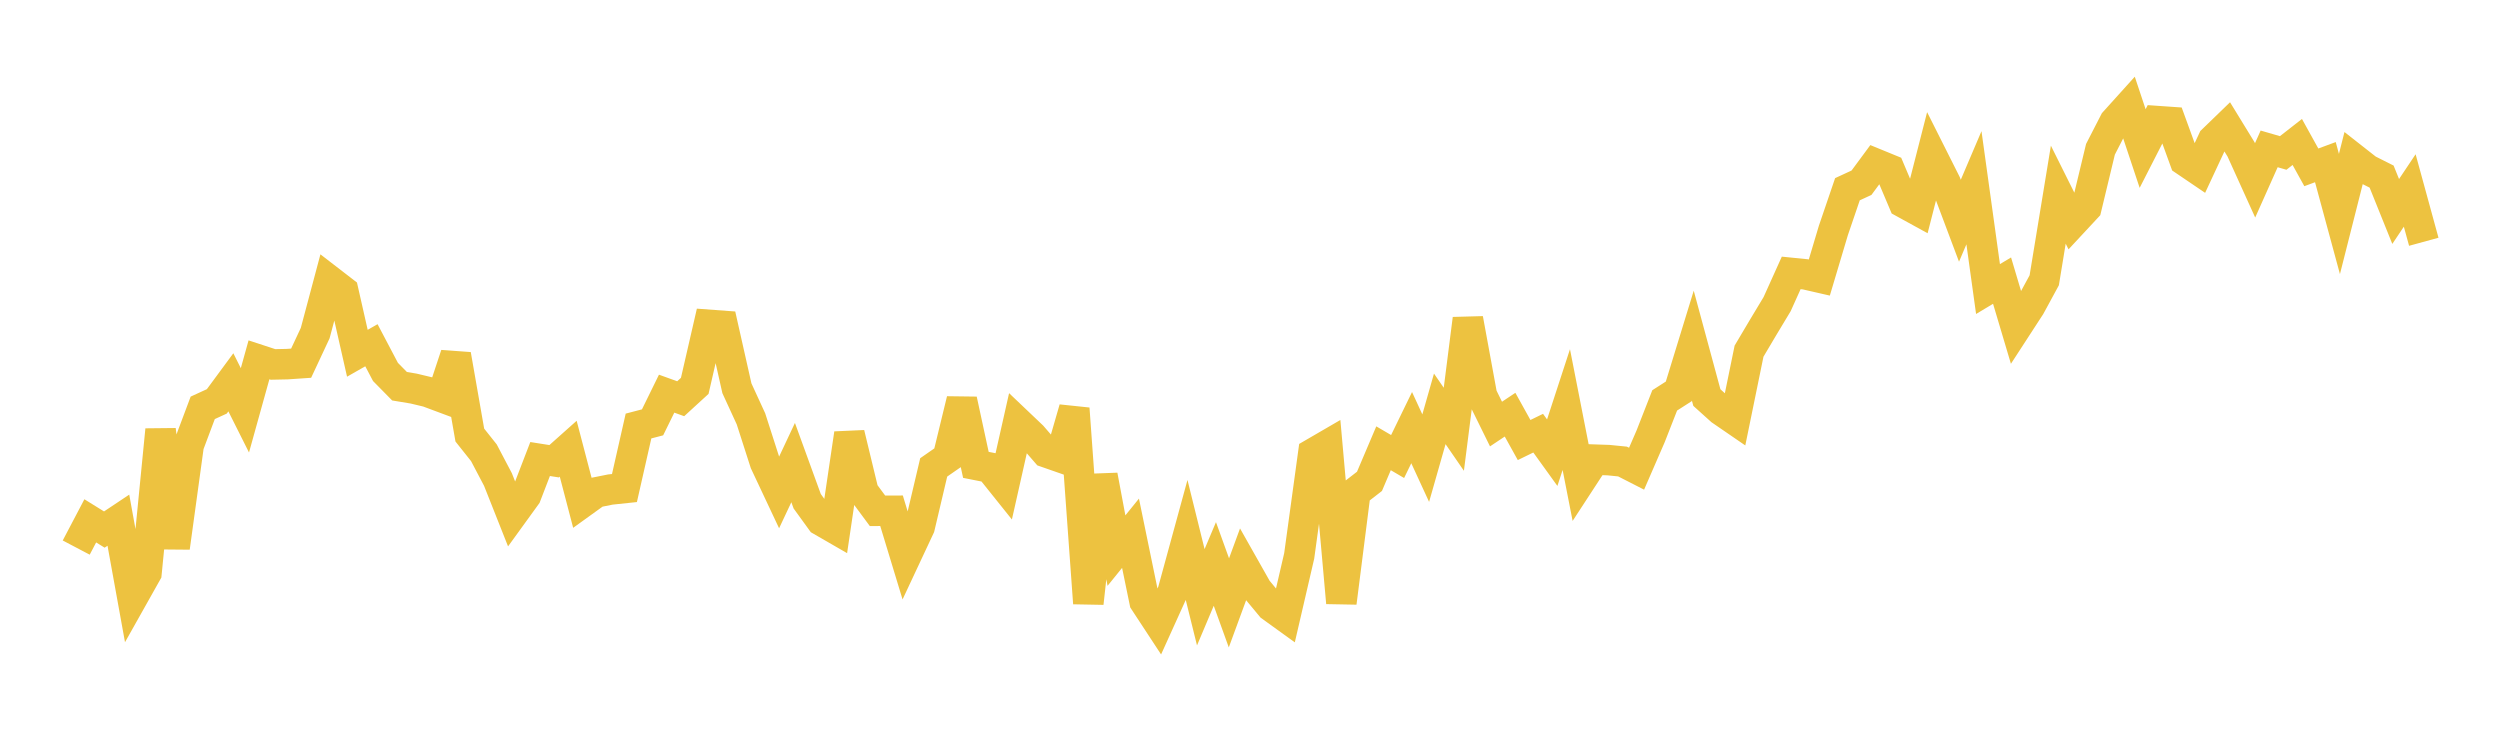 <svg width="164" height="48" xmlns="http://www.w3.org/2000/svg" xmlns:xlink="http://www.w3.org/1999/xlink"><path fill="none" stroke="rgb(237,194,64)" stroke-width="2" d="M5,35.921L5.922,34.167L6.844,34.739L7.766,34.124L8.689,39.219L9.611,37.579L10.533,28.196L11.455,35.924L12.377,29.212L13.299,26.754L14.222,26.331L15.144,25.08L16.066,26.918L16.988,23.605L17.91,23.907L18.832,23.888L19.754,23.825L20.677,21.852L21.599,18.394L22.521,19.105L23.443,23.174L24.365,22.648L25.287,24.399L26.21,25.337L27.132,25.49L28.054,25.71L28.976,26.054L29.898,23.268L30.82,28.54L31.743,29.701L32.665,31.454L33.587,33.781L34.509,32.508L35.431,30.112L36.353,30.258L37.275,29.436L38.198,32.962L39.12,32.298L40.042,32.113L40.964,32.016L41.886,27.947L42.808,27.706L43.731,25.824L44.653,26.157L45.575,25.313L46.497,21.308L47.419,21.376L48.341,25.471L49.263,27.476L50.186,30.347L51.108,32.306L52.03,30.346L52.952,32.881L53.874,34.154L54.796,34.686L55.719,28.444L56.641,32.262L57.563,33.508L58.485,33.506L59.407,36.54L60.329,34.572L61.251,30.661L62.174,30.02L63.096,26.228L64.018,30.495L64.94,30.678L65.862,31.83L66.784,27.731L67.707,28.609L68.629,29.673L69.551,29.995L70.473,26.805L71.395,39.57L72.317,31.191L73.24,36.12L74.162,34.981L75.084,39.458L76.006,40.863L76.928,38.826L77.85,35.454L78.772,39.181L79.695,36.995L80.617,39.548L81.539,37.039L82.461,38.67L83.383,39.781L84.305,40.447L85.228,36.465L86.15,29.741L87.072,29.205L87.994,39.541L88.916,32.29L89.838,31.576L90.76,29.407L91.683,29.948L92.605,28.053L93.527,30.054L94.449,26.821L95.371,28.16L96.293,20.917L97.216,25.946L98.138,27.818L99.06,27.203L99.982,28.866L100.904,28.416L101.826,29.696L102.749,26.869L103.671,31.566L104.593,30.153L105.515,30.184L106.437,30.276L107.359,30.747L108.281,28.623L109.204,26.265L110.126,25.675L111.048,22.673L111.97,26.08L112.892,26.91L113.814,27.543L114.737,23.035L115.659,21.481L116.581,19.948L117.503,17.903L118.425,17.996L119.347,18.207L120.269,15.12L121.192,12.413L122.114,11.987L123.036,10.739L123.958,11.117L124.88,13.296L125.802,13.803L126.725,10.193L127.647,12.027L128.569,14.48L129.491,12.316L130.413,18.962L131.335,18.409L132.257,21.505L133.18,20.084L134.102,18.387L135.024,12.77L135.946,14.619L136.868,13.628L137.79,9.794L138.713,7.997L139.635,6.975L140.557,9.744L141.479,7.94L142.401,8.004L143.323,10.538L144.246,11.164L145.168,9.186L146.09,8.294L147.012,9.799L147.934,11.833L148.856,9.767L149.778,10.034L150.701,9.313L151.623,10.978L152.545,10.637L153.467,14.038L154.389,10.397L155.311,11.121L156.234,11.585L157.156,13.873L158.078,12.495L159,15.86"></path></svg>